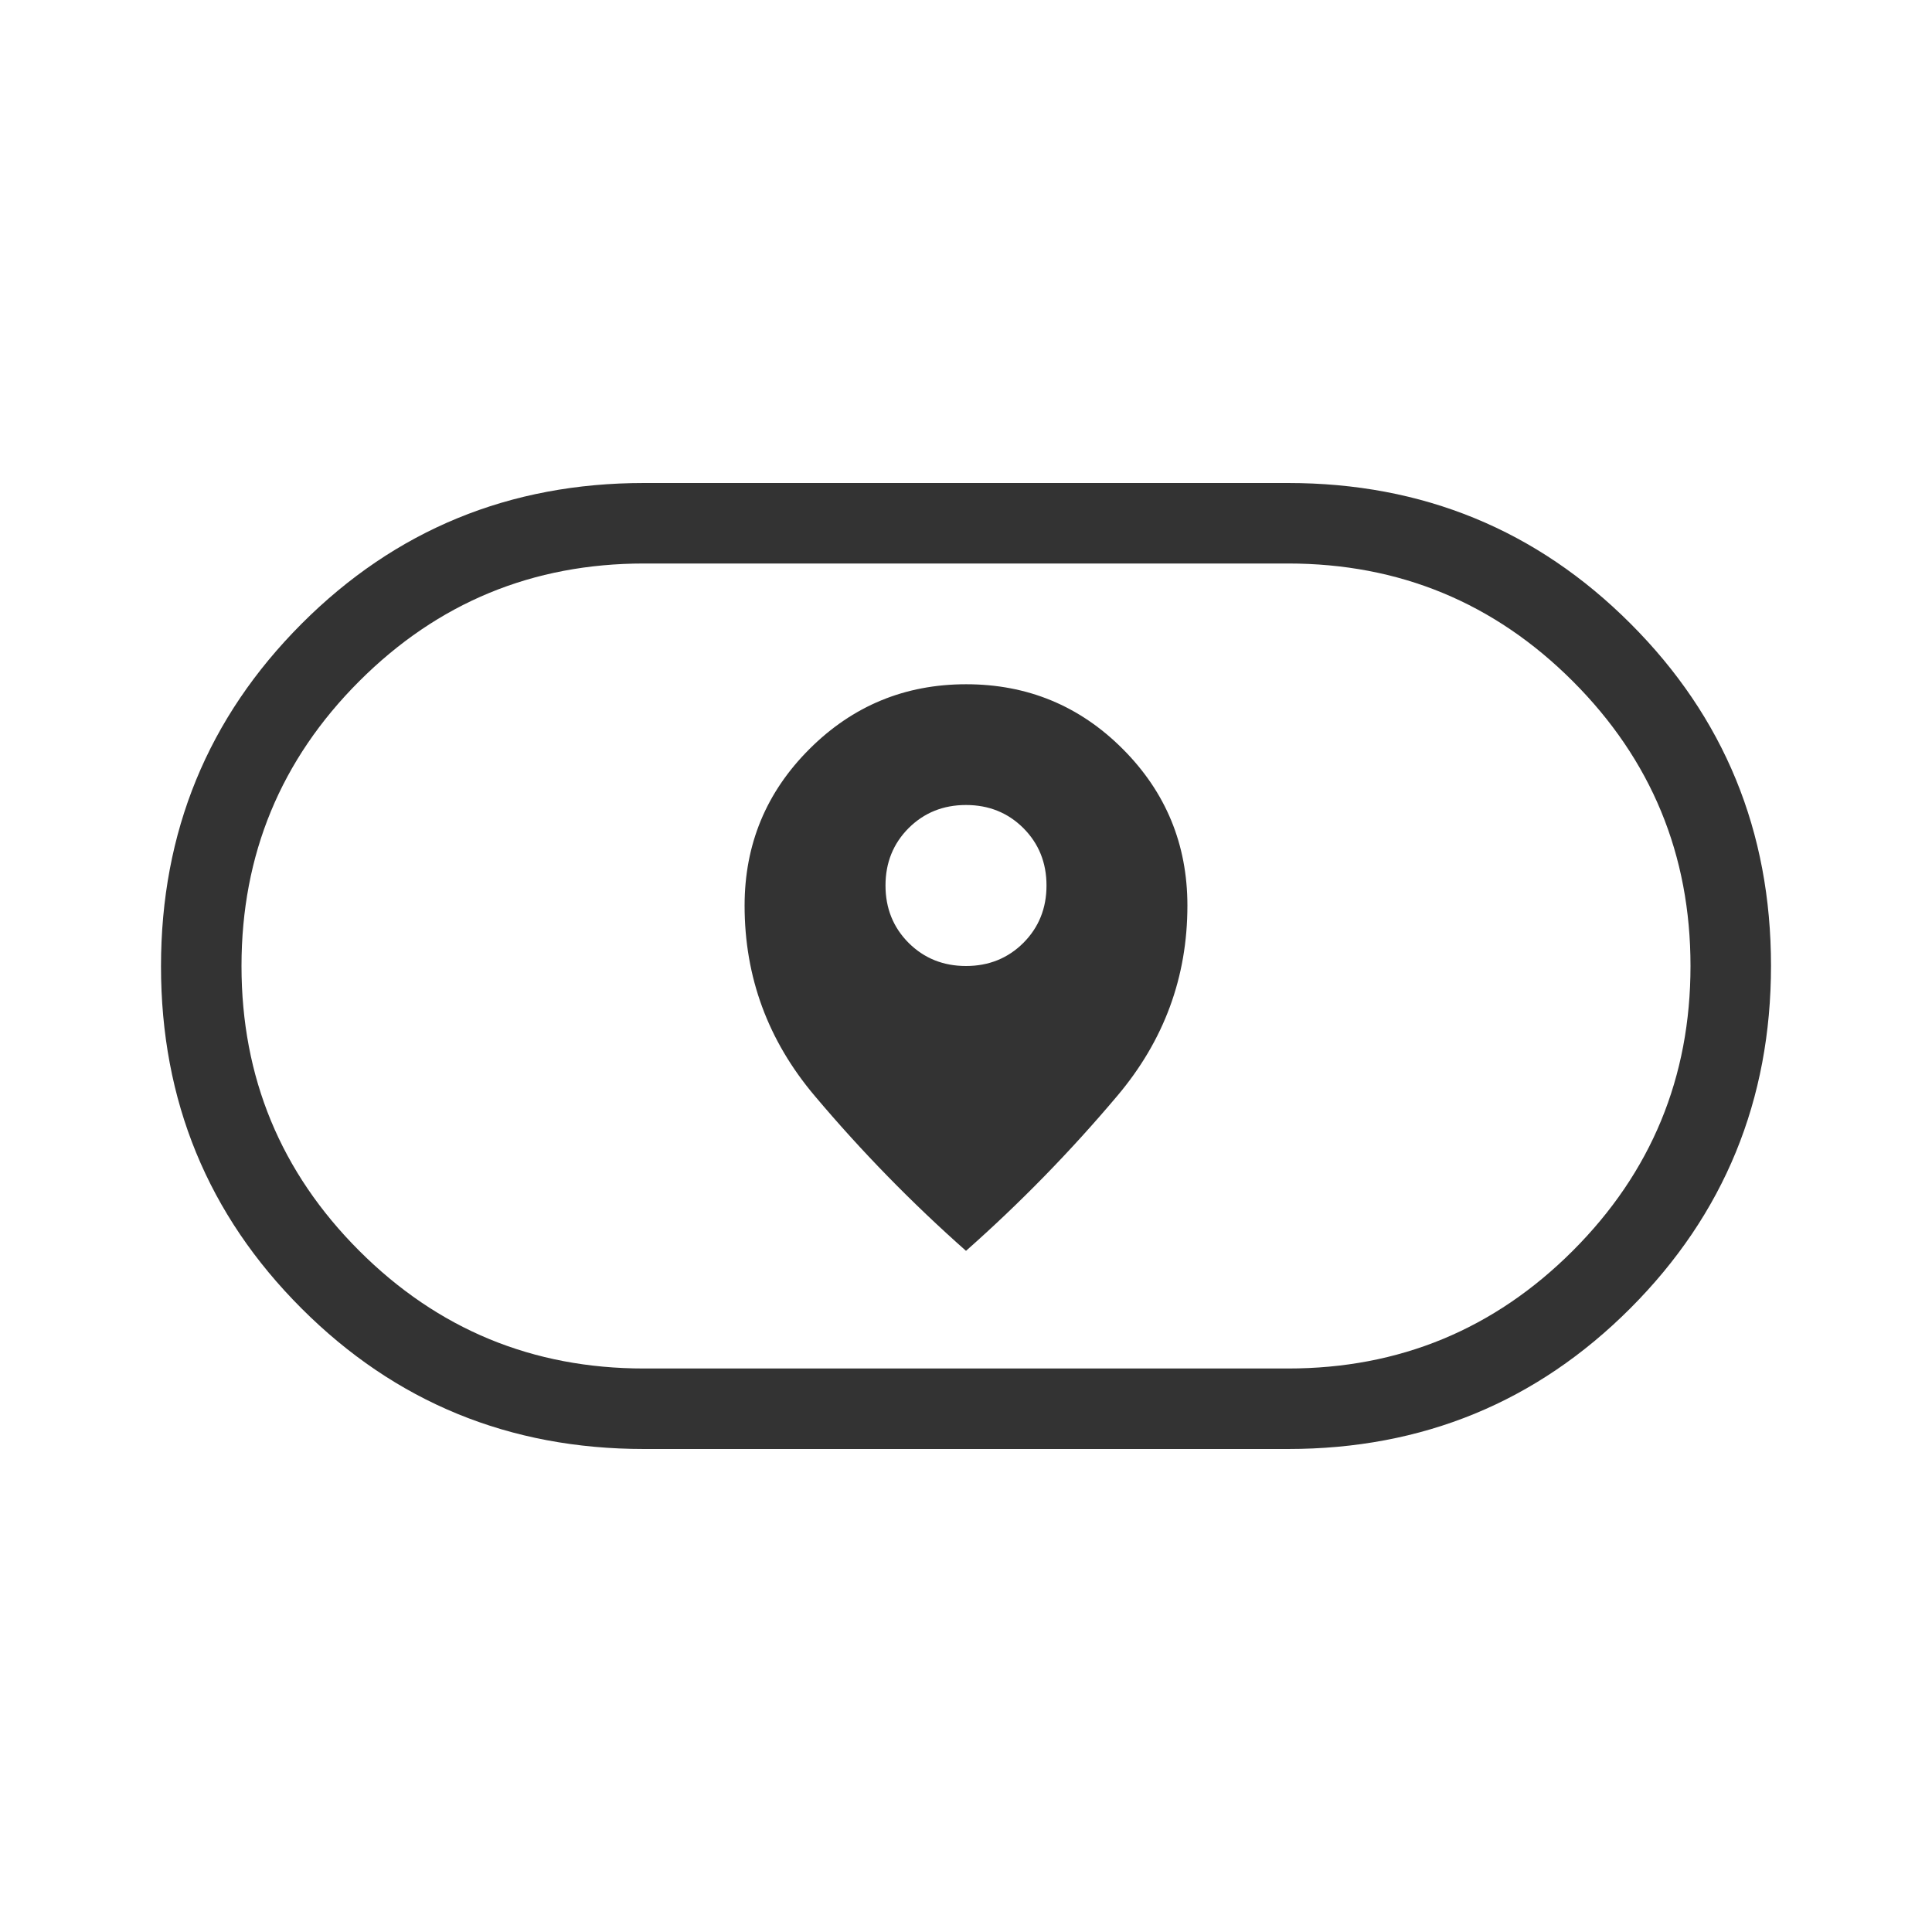 <svg width="30" height="30" viewBox="0 0 30 30" fill="none" xmlns="http://www.w3.org/2000/svg">
<path d="M11.562 14.062C11.562 15.173 11.925 16.158 12.652 17.018C13.377 17.878 14.16 18.68 15 19.423C15.84 18.68 16.623 17.878 17.348 17.018C18.075 16.158 18.438 15.173 18.438 14.062C18.438 13.111 18.103 12.3 17.434 11.63C16.765 10.96 15.954 10.625 15.003 10.625C14.052 10.625 13.241 10.96 12.57 11.63C11.898 12.3 11.562 13.111 11.562 14.062ZM15 15C14.646 15 14.349 14.88 14.109 14.641C13.87 14.401 13.75 14.104 13.75 13.75C13.75 13.396 13.87 13.099 14.109 12.859C14.349 12.62 14.646 12.5 15 12.5C15.354 12.5 15.651 12.62 15.891 12.859C16.13 13.099 16.25 13.396 16.25 13.75C16.25 14.104 16.13 14.401 15.891 14.641C15.651 14.88 15.354 15 15 15ZM10 22.5C7.911 22.5 6.138 21.773 4.683 20.318C3.228 18.864 2.5 17.093 2.5 15.005C2.5 12.917 3.228 11.144 4.683 9.686C6.138 8.229 7.911 7.5 10 7.5H20C22.089 7.5 23.862 8.227 25.317 9.682C26.772 11.136 27.5 12.907 27.5 14.995C27.5 17.083 26.772 18.856 25.317 20.314C23.862 21.771 22.089 22.5 20 22.5H10ZM10 21.25H20C21.729 21.25 23.203 20.641 24.422 19.422C25.641 18.203 26.25 16.729 26.25 15C26.25 13.271 25.641 11.797 24.422 10.578C23.203 9.359 21.729 8.75 20 8.75H10C8.271 8.75 6.797 9.359 5.578 10.578C4.359 11.797 3.75 13.271 3.75 15C3.75 16.729 4.359 18.203 5.578 19.422C6.797 20.641 8.271 21.25 10 21.25Z" fill="#333333"/>
</svg>
